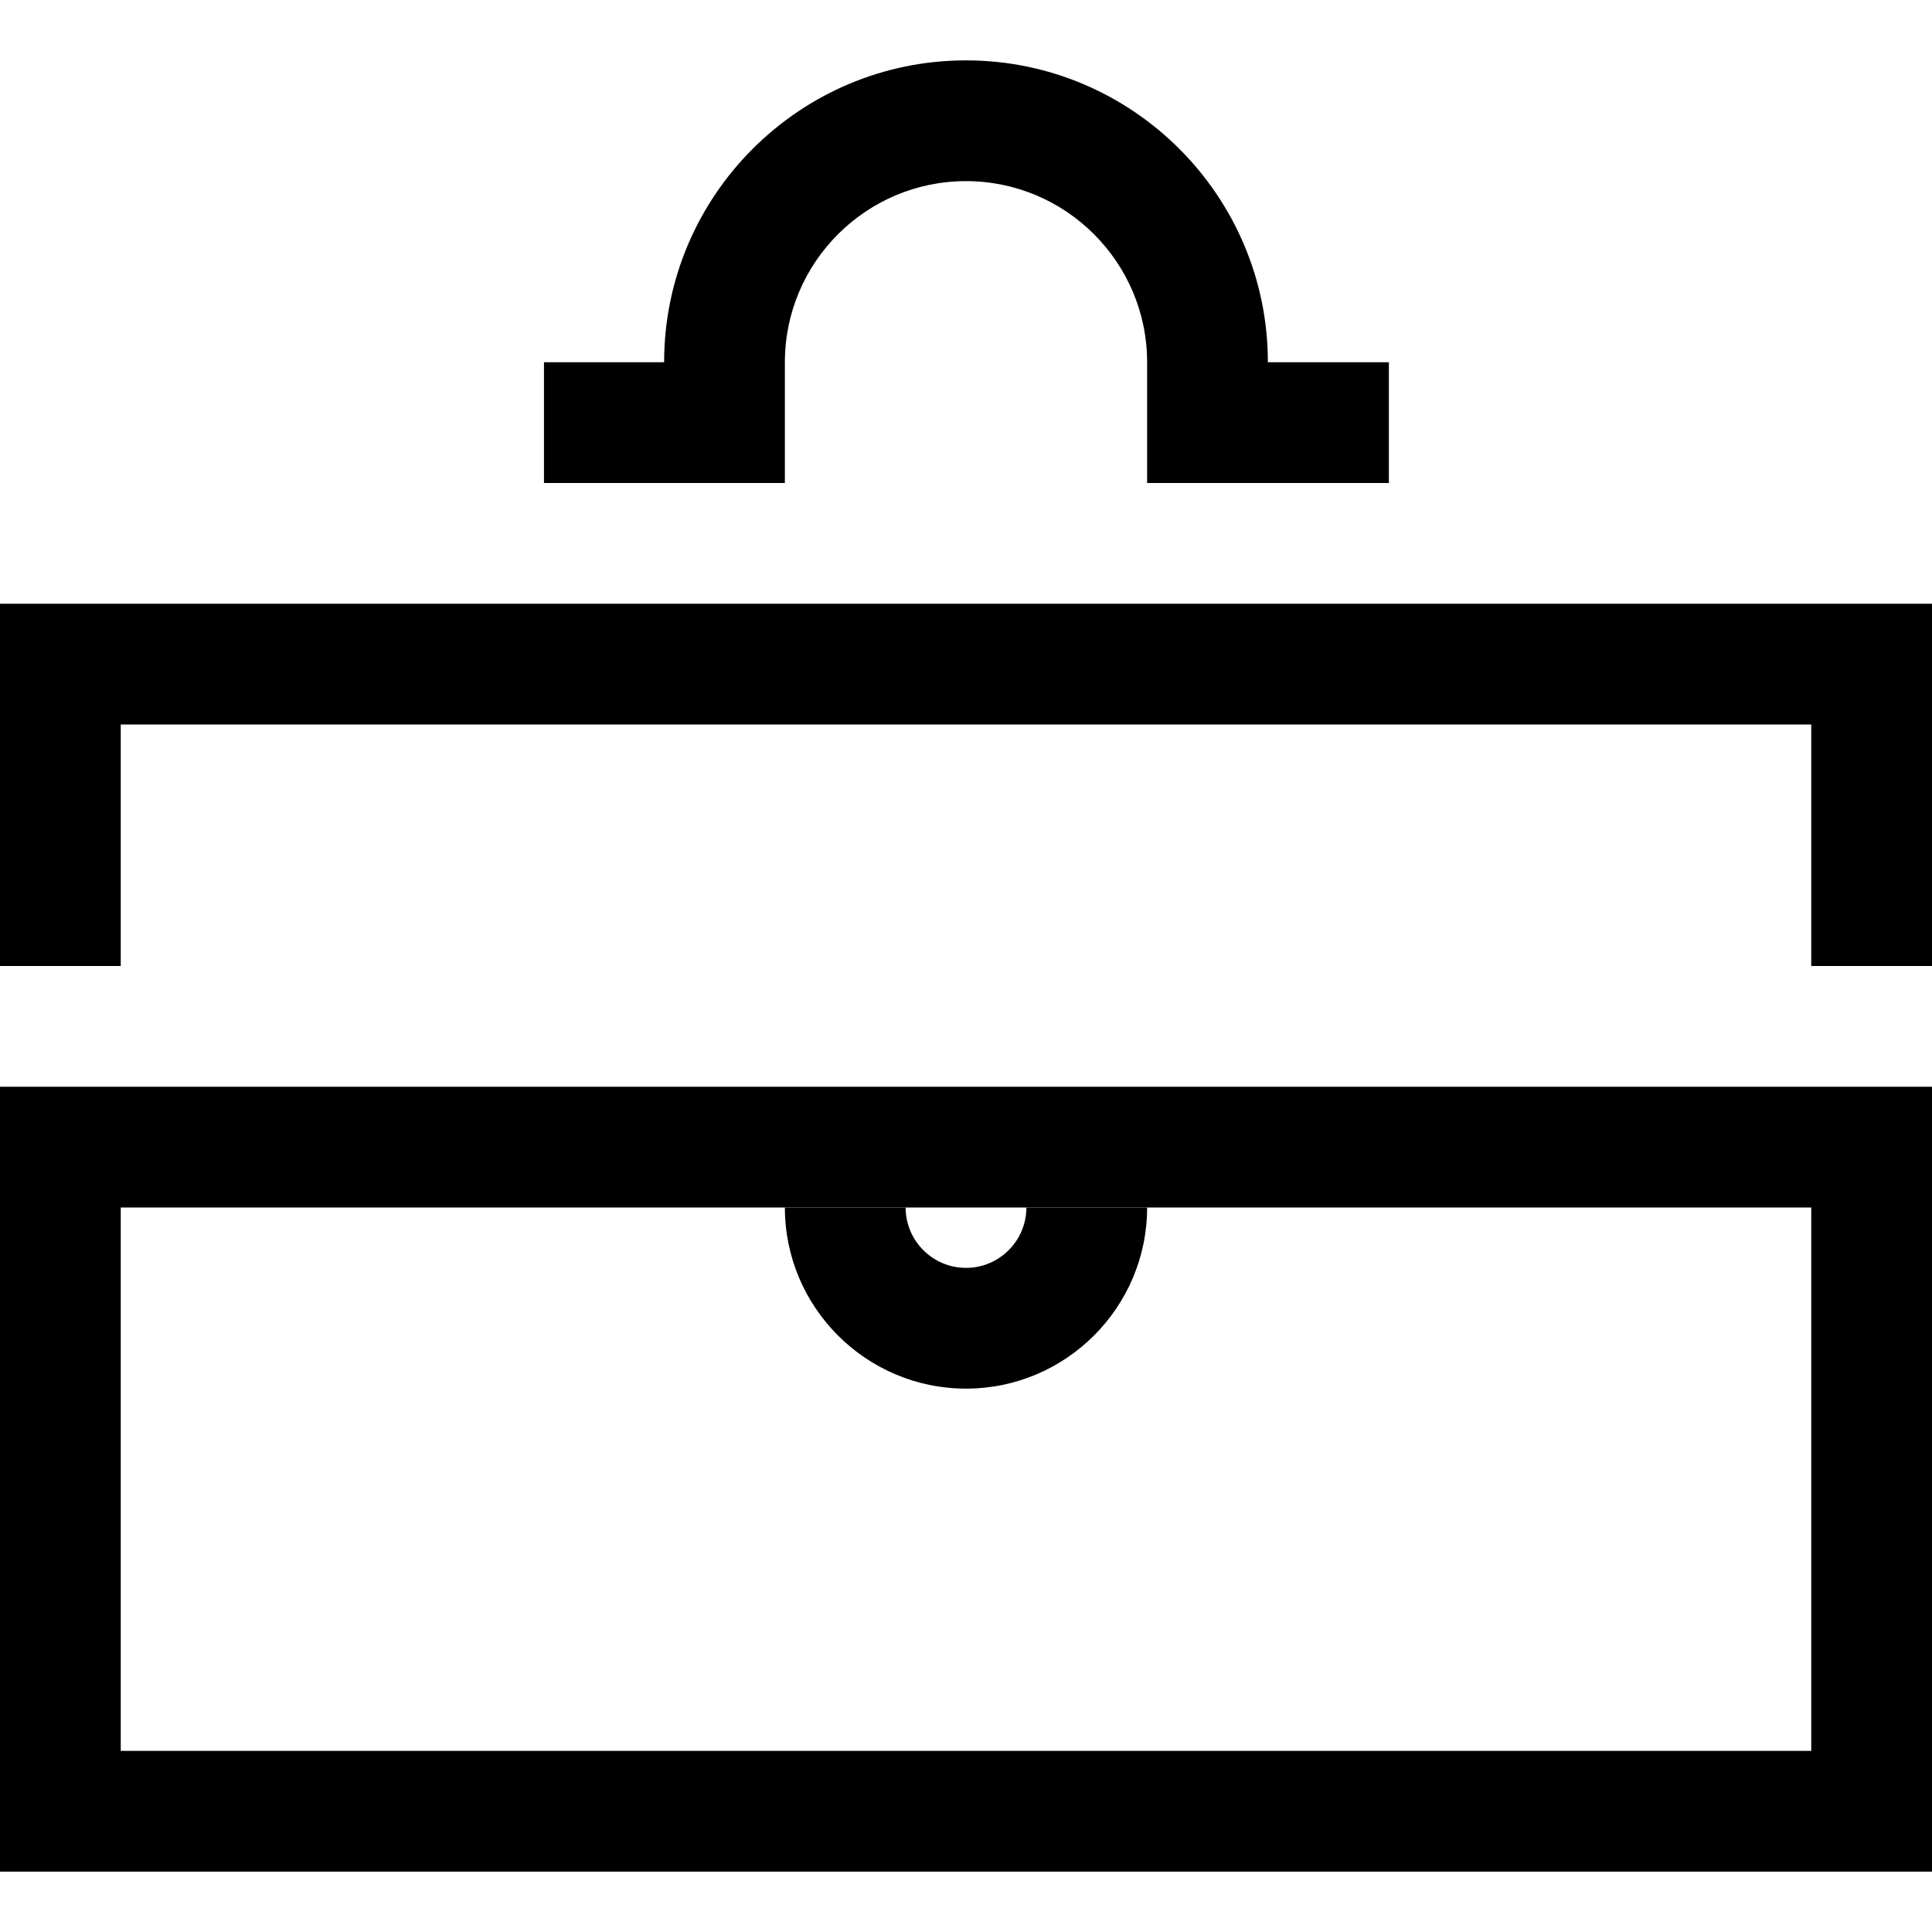 <?xml version="1.0" encoding="utf-8"?>
<!-- Generated by IcoMoon.io -->
<!DOCTYPE svg PUBLIC "-//W3C//DTD SVG 1.1//EN" "http://www.w3.org/Graphics/SVG/1.1/DTD/svg11.dtd">
<svg version="1.1" xmlns="http://www.w3.org/2000/svg" xmlns:xlink="http://www.w3.org/1999/xlink" width="32" height="32" viewBox="0 0 32 32">
<g>
</g>
	<path d="M32 31h-32v-13h32v13zM2 29h28v-9h-28v9z" fill="#000000" />
	<path d="M16 23c-1.654 0-3-1.346-3-3h2c0 0.551 0.448 1 1 1s1-0.449 1-1h2c0 1.654-1.346 3-3 3z" fill="#000000" />
	<path d="M23.004 8h-4.004v-2c0-1.654-1.346-3-3-3s-3 1.346-3 3v2h-3.99v-2h1.99c0-2.757 2.243-5 5-5s5 2.243 5 5h2.004v2z" fill="#000000" />
	<path d="M32 16h-2v-4h-28v4h-2v-6h32z" fill="#000000" />
</svg>

